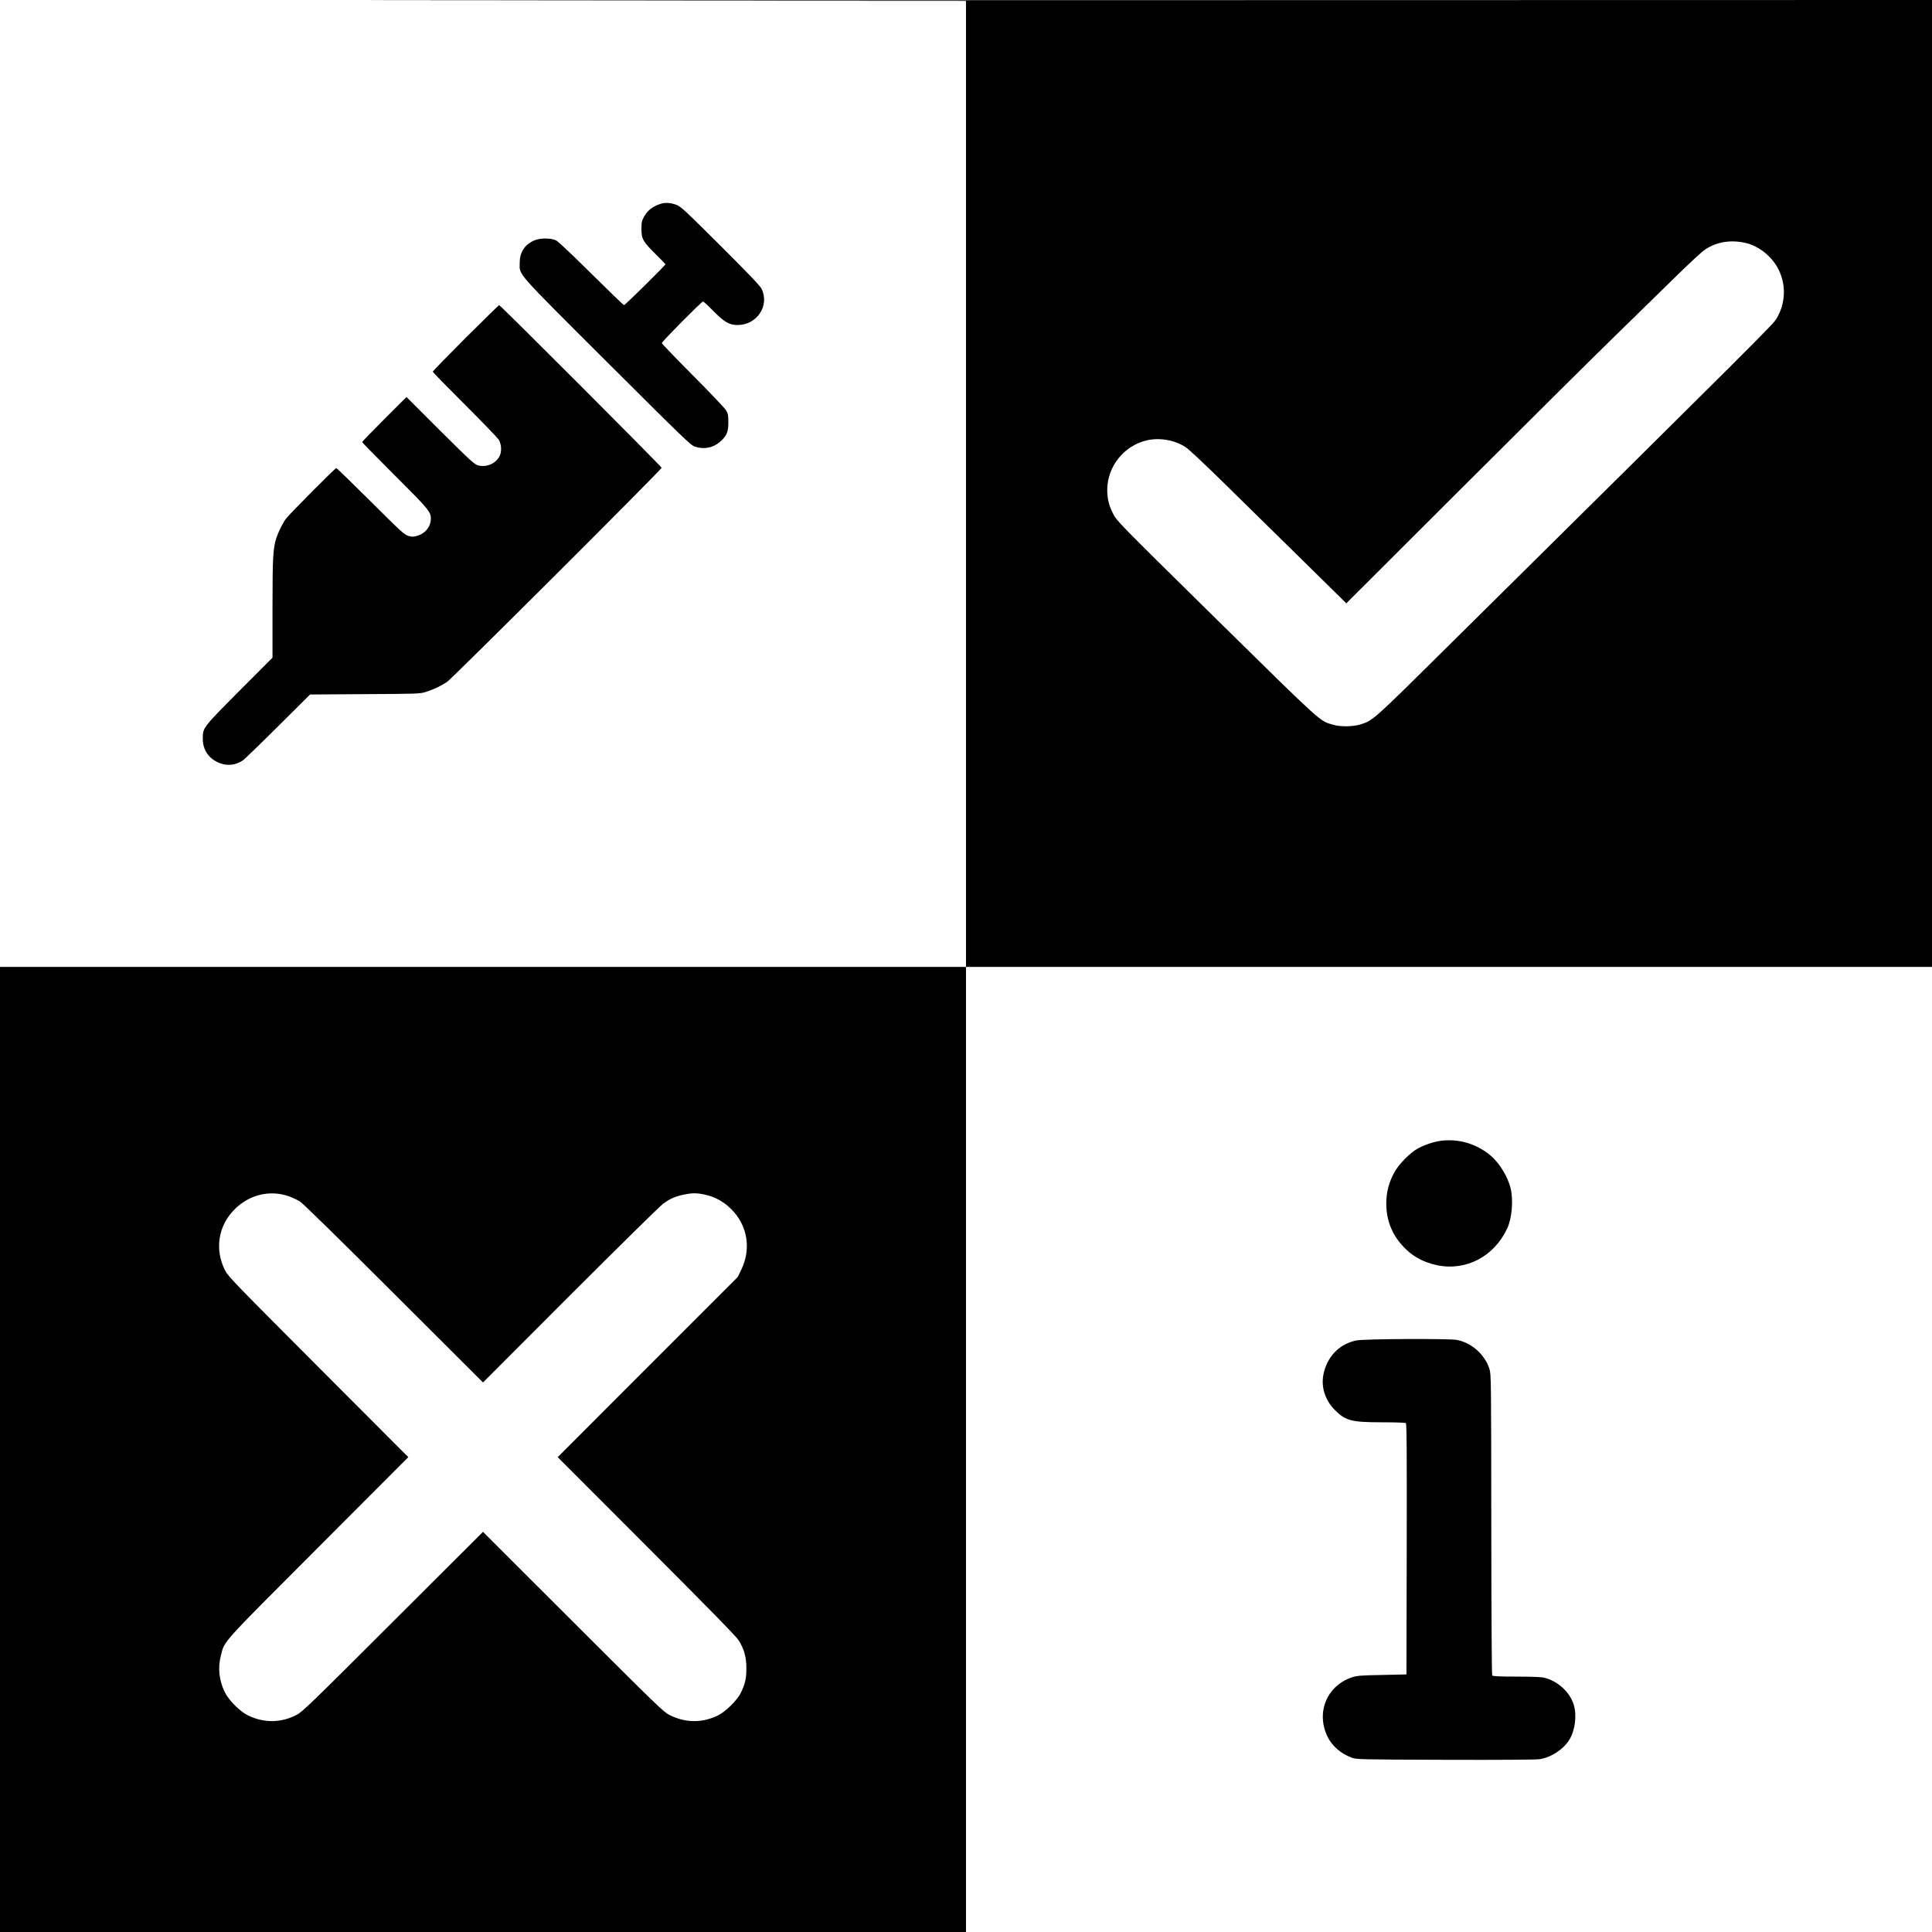<svg height="2134pt" preserveAspectRatio="xMidYMid meet" viewBox="0 0 2134 2134" width="2134pt" xmlns="http://www.w3.org/2000/svg"><g transform="matrix(.1 0 0 -.1 0 2134)"><path d="m5333 21333 5337-3v-5335-5335h-5335-5335v-5330-5330h5335 5335v5330 5330h5335 5335v5340 5340l-10672-2c-5870-2-8271-4-5335-5zm13942-2675c152-32 305-156 374-303 82-172 72-368-26-534-38-65-181-207-3621-3611-837-829-835-827-972-871-84-26-222-29-306-4-151 44-102-1-1290 1168-1093 1076-1099 1083-1140 1164-46 92-64 166-64 262 1 258 184 488 436 547 142 33 310 4 431-76 32-20 227-203 433-406 206-202 592-582 858-843l483-475 1287 1285c708 707 1467 1460 1687 1674 220 215 520 508 668 653 147 144 292 279 324 298 129 83 275 107 438 72zm-16086-10531c39-14 95-40 124-58 32-20 419-399 1037-1016l985-983 965 966c531 531 992 985 1026 1009 75 55 133 80 228 100 93 19 141 19 231 0 109-23 207-76 290-159 181-178 225-437 114-668l-40-83-995-995-994-995 979-980c689-690 991-998 1019-1042 62-98 87-188 86-313 0-113-13-167-60-266-40-83-169-211-254-252-175-85-358-83-533 4-68 34-125 89-1067 1030l-995 994-995-993c-922-921-1000-996-1066-1030-171-88-359-90-534-5-89 43-214 168-258 259-63 131-77 266-42 403 42 165-11 107 1077 1196l993 995-993 995c-920 922-996 1000-1030 1066-119 232-77 497 107 679 162 160 387 214 595 142z"/><path d="m7295 19088c-87-28-143-73-181-141-25-46-29-62-29-137 0-109 17-139 159-279 58-57 106-107 106-110 0-12-445-451-457-451-7 0-168 156-360 346-192 191-366 356-388 367-55 30-180 30-245 1-108-49-160-131-160-252 0-135-52-76 967-1093 839-836 922-917 968-932 99-34 202-14 279 54 73 64 91 107 91 214 0 78-3 96-25 133-14 23-179 197-368 387-188 189-342 349-342 356 0 15 440 459 455 459 6 0 58-48 115-106 122-123 176-154 268-154 215 1 356 216 263 402-17 33-146 168-455 476-403 401-435 431-489 451-61 22-123 26-172 9z"/><path d="m5142 17607c-199-199-362-367-362-372 0-6 158-168 351-360 193-193 362-368 377-390 33-52 36-143 5-193-48-78-143-116-233-92-40 11-83 50-418 383l-372 372-245-245c-135-135-245-248-245-253 0-4 162-170 360-367 374-373 400-404 399-480-1-86-58-159-144-186-46-15-60-15-102-4-44 12-77 41-418 381-204 203-375 369-381 369-12 0-520-511-556-560-33-44-81-140-103-205-39-117-45-209-45-779v-550l-369-370c-405-408-401-403-401-526 0-128 70-226 193-271 85-31 174-19 251 33 17 12 191 180 386 374l355 353 605 4c585 3 607 4 673 24 93 30 164 64 236 112 61 42 2363 2339 2369 2364 2 12-1781 1797-1795 1797-4-1-171-164-371-363z"/><path d="m15950 8743c-85-6-192-38-283-85-87-45-222-181-269-273-53-102-77-186-84-289-12-186 40-352 154-489 106-128 238-207 405-242 321-67 632 97 776 409 51 112 68 306 37 439-29 124-122 278-218 360-147 125-328 184-518 170z"/><path d="m14981 6534c-179-38-308-163-356-345-41-151 4-308 120-424 118-118 183-135 520-135 137 0 256-4 263-8 10-7 12-292 10-1393l-3-1384-270-6c-238-4-277-8-332-26-278-93-400-390-269-657 50-102 148-187 266-230 54-20 81-21 1035-24 613-2 1003 1 1043 7 128 20 267 113 329 219 61 103 81 263 47 378-41 141-176 266-328 303-31 8-142 12-307 12-185 0-260 4-267 12-5 7-9 694-10 1667-1 1609-2 1657-20 1718-50 160-197 291-361 322-87 16-1031 12-1110-6z"/></g></svg>